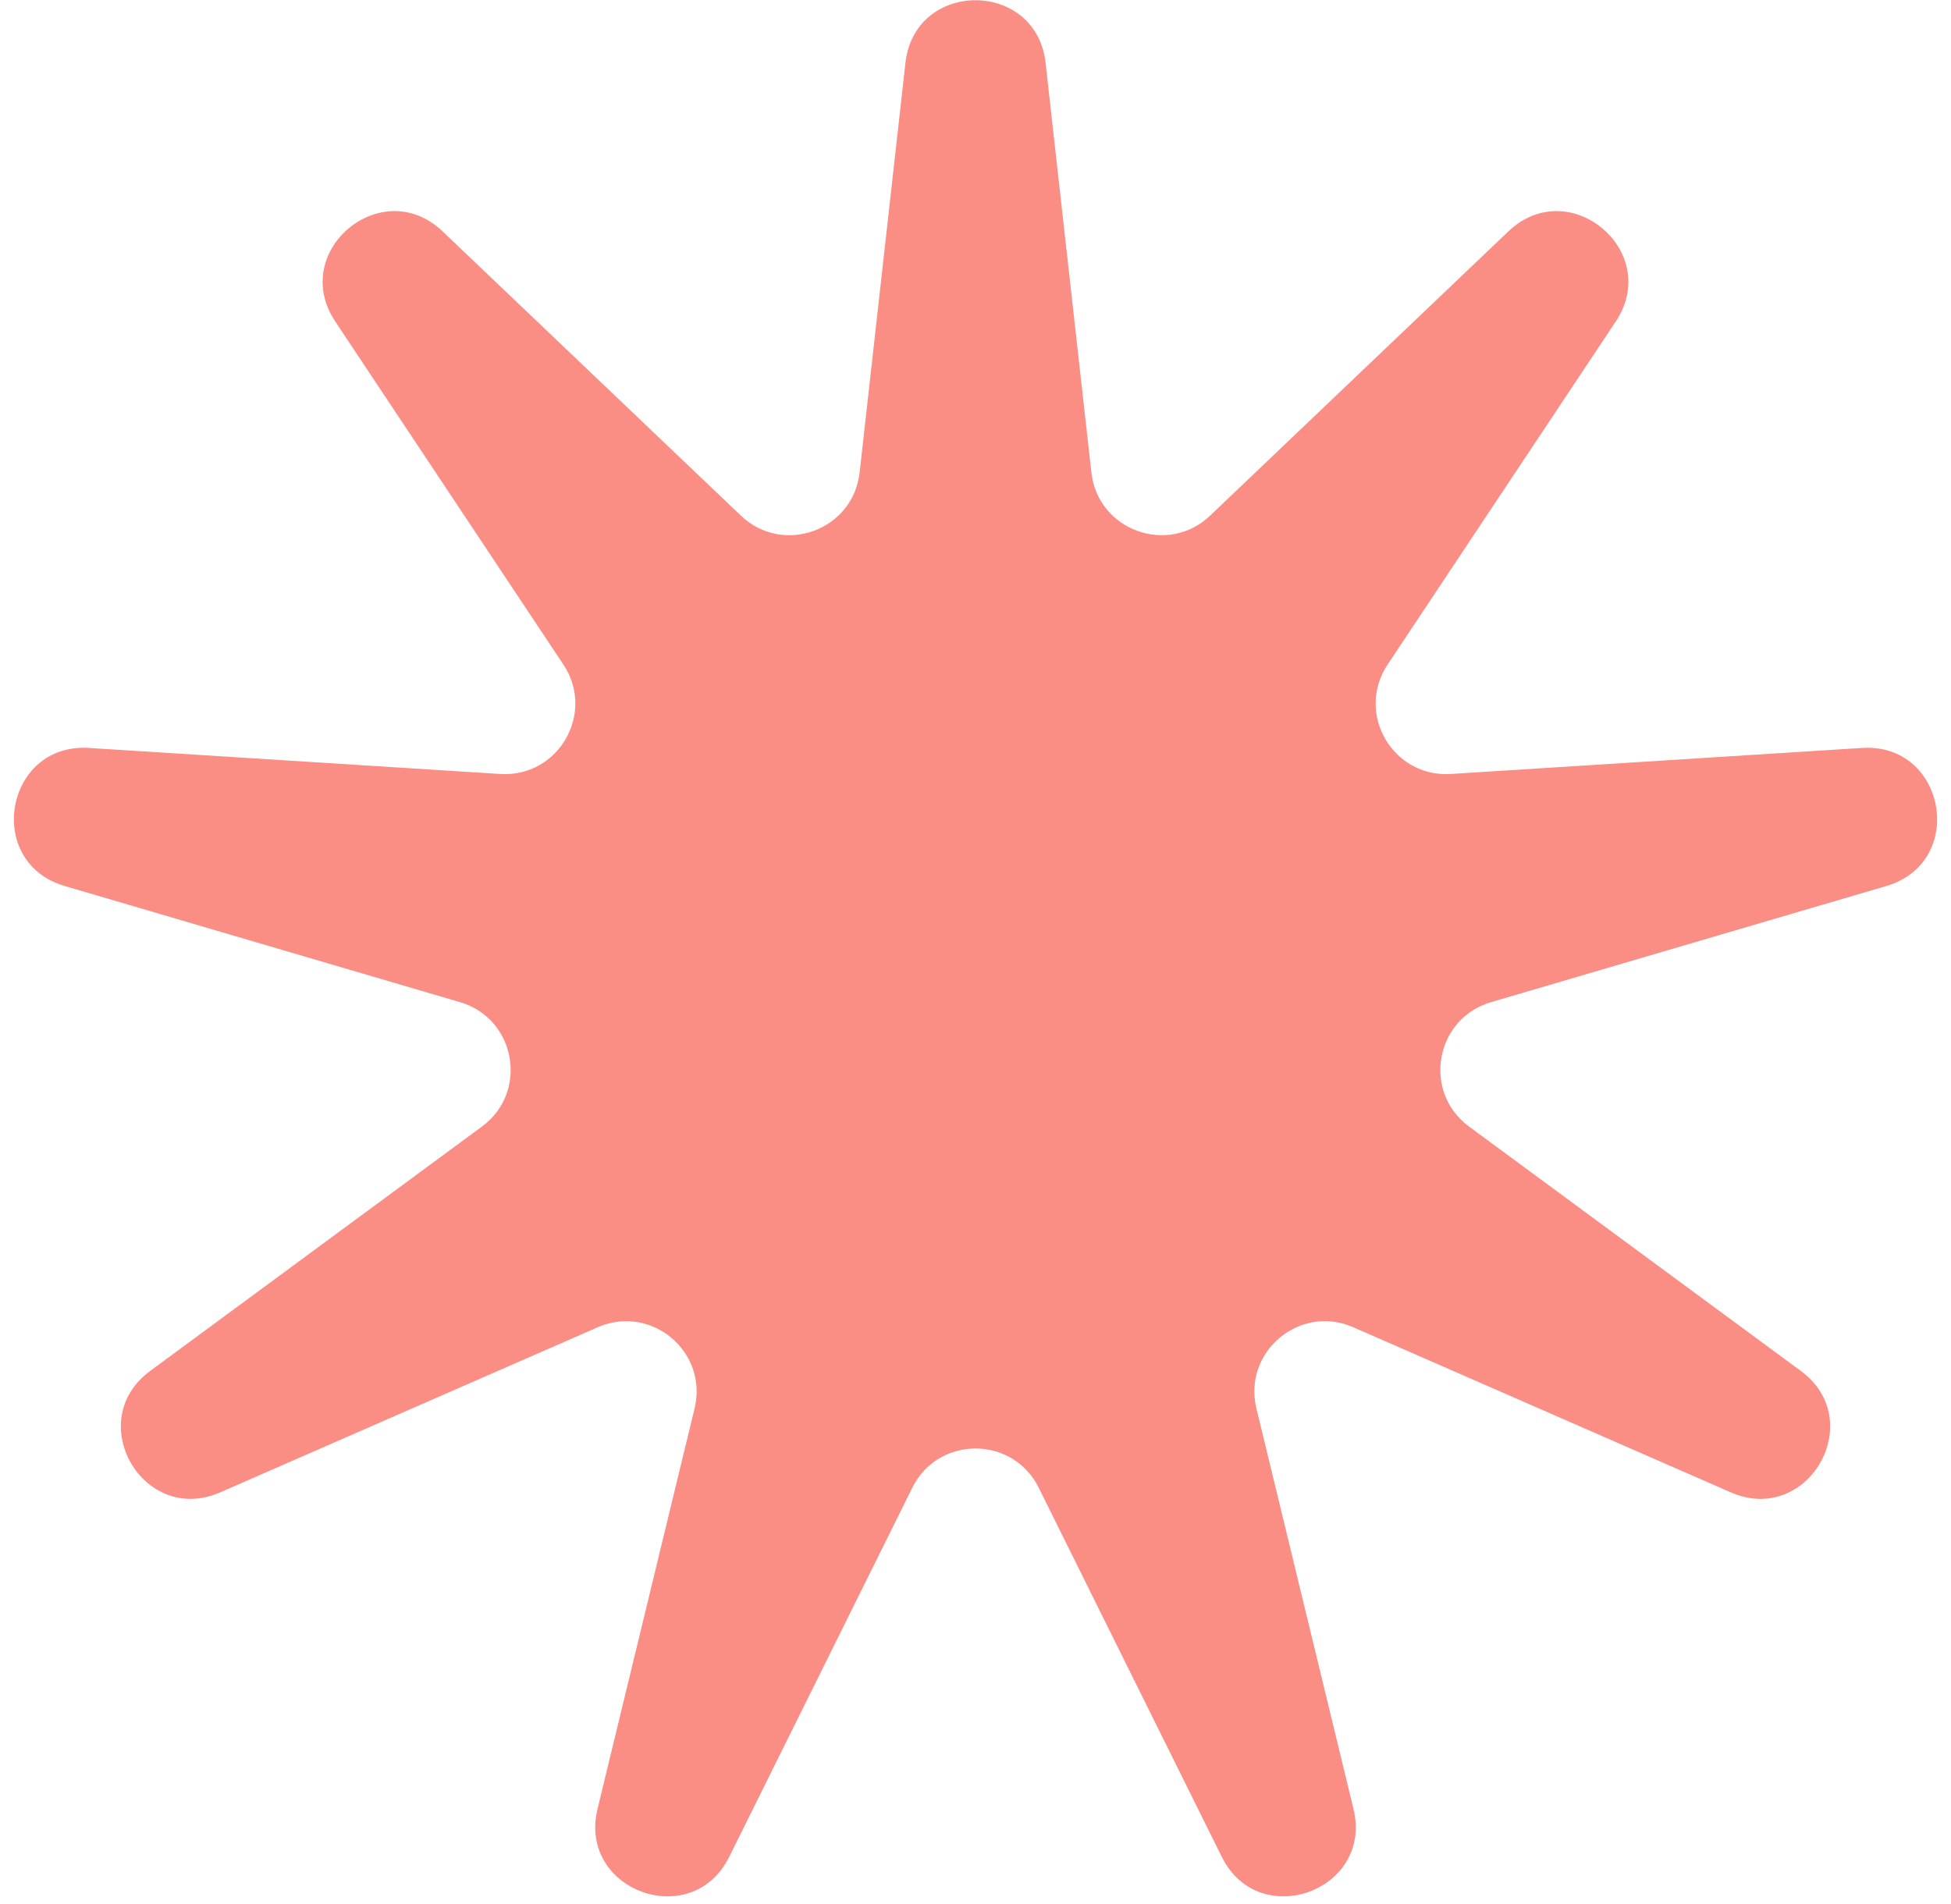 <?xml version="1.0" encoding="UTF-8"?> <svg xmlns="http://www.w3.org/2000/svg" width="83" height="81" viewBox="0 0 83 81" fill="none"> <path d="M38.519 2.677C38.916 -0.879 44.084 -0.879 44.481 2.677L46.429 20.1C46.704 22.566 49.684 23.651 51.48 21.939L64.171 9.844C66.761 7.375 70.72 10.697 68.739 13.676L59.031 28.275C57.657 30.341 59.242 33.087 61.719 32.93L79.215 31.822C82.786 31.596 83.683 36.686 80.251 37.695L63.43 42.638C61.05 43.337 60.499 46.46 62.497 47.931L76.612 58.329C79.493 60.451 76.909 64.927 73.631 63.493L57.568 56.468C55.295 55.474 52.866 57.512 53.45 59.923L57.58 76.962C58.423 80.439 53.566 82.207 51.977 79.001L44.188 63.295C43.085 61.072 39.915 61.072 38.812 63.295L31.023 79.001C29.434 82.207 24.578 80.439 25.42 76.962L29.549 59.923C30.134 57.512 27.705 55.474 25.432 56.468L9.369 63.493C6.091 64.927 3.507 60.451 6.388 58.329L20.503 47.931C22.501 46.46 21.95 43.337 19.57 42.638L2.749 37.695C-0.683 36.686 0.214 31.596 3.785 31.822L21.281 32.93C23.758 33.087 25.343 30.341 23.969 28.275L14.261 13.676C12.28 10.697 16.239 7.375 18.829 9.844L31.52 21.939C33.316 23.651 36.296 22.566 36.571 20.1L38.519 2.677Z" fill="#FA8D84"></path> </svg> 